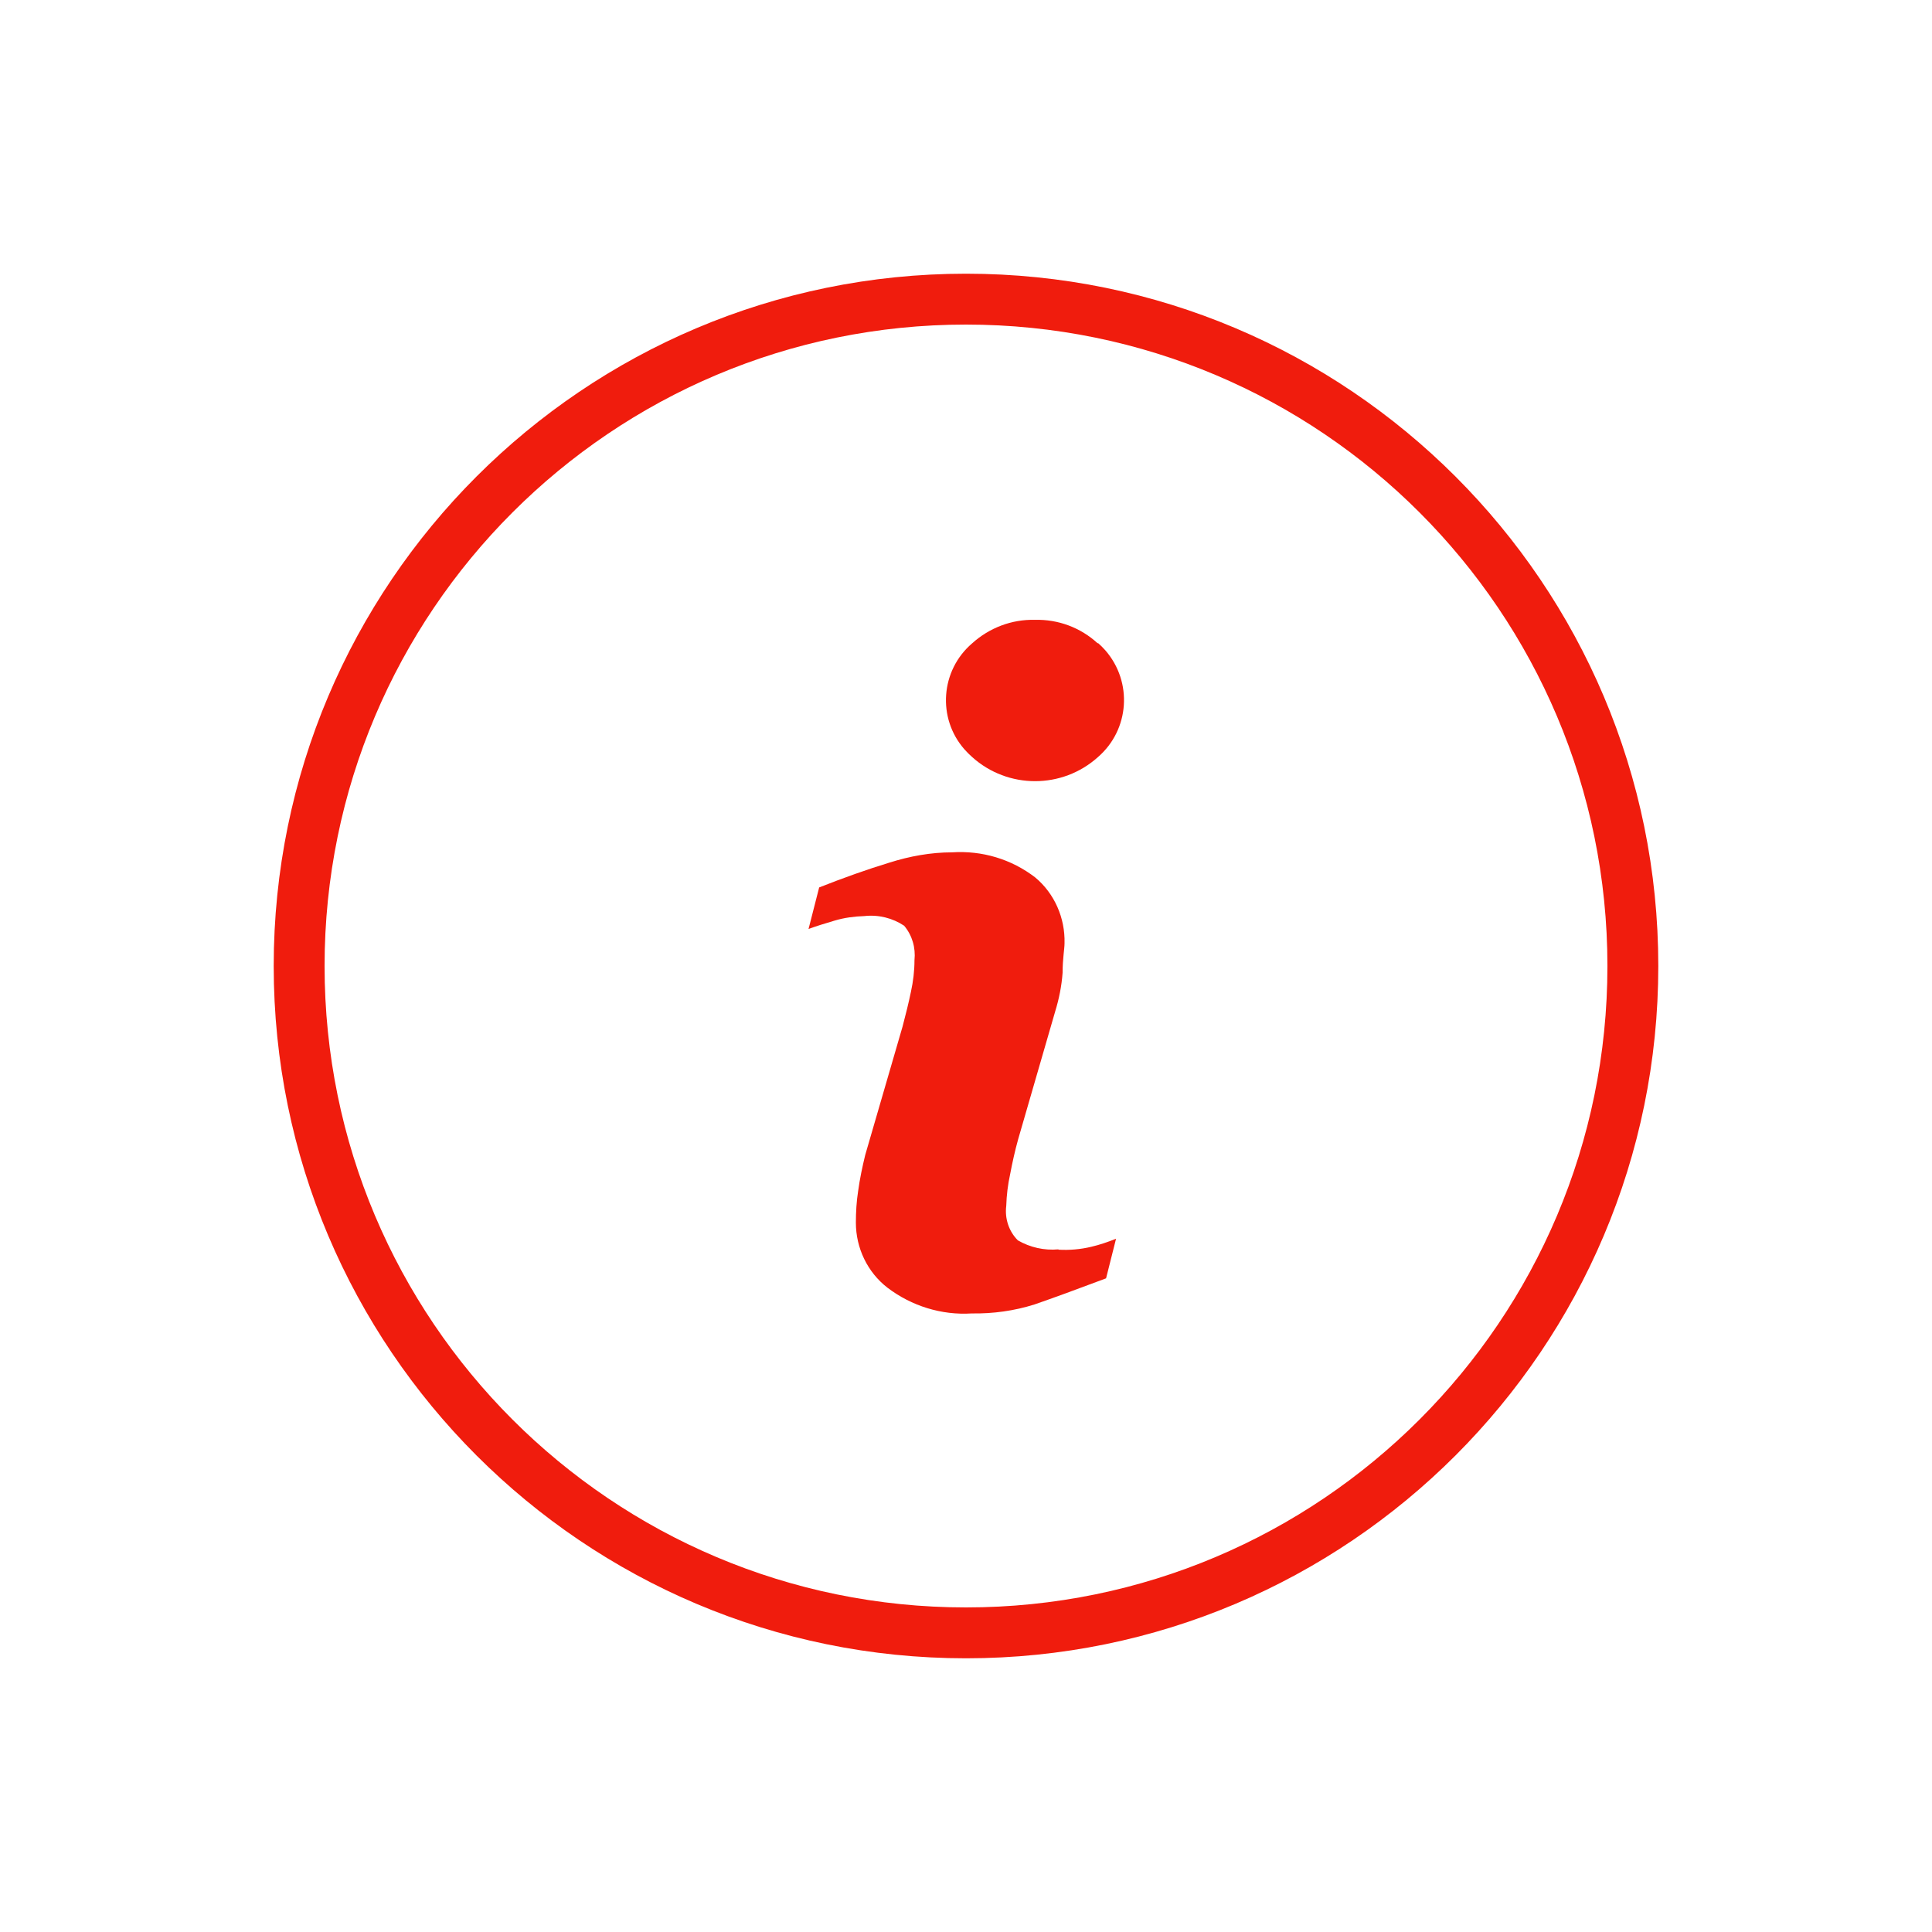 <?xml version="1.0" encoding="UTF-8"?><svg id="Layer_1" xmlns="http://www.w3.org/2000/svg" viewBox="0 0 60 60"><path d="M32.87,38.8c-.44,.04-.88-.06-1.26-.28-.28-.28-.41-.68-.36-1.07,.01-.33,.05-.66,.12-.98,.07-.37,.15-.73,.25-1.09l1.15-3.97c.12-.39,.2-.79,.23-1.2,0-.44,.06-.74,.06-.92,.02-.78-.31-1.54-.91-2.04-.74-.57-1.65-.84-2.58-.78-.66,0-1.32,.12-1.95,.32-.69,.21-1.42,.47-2.18,.77l-.33,1.29c.22-.08,.5-.17,.81-.26,.3-.09,.61-.13,.92-.14,.44-.05,.88,.06,1.24,.3,.25,.3,.36,.68,.32,1.07,0,.33-.04,.66-.11,.98-.07,.34-.16,.7-.26,1.08l-1.16,3.99c-.09,.37-.17,.75-.22,1.12-.05,.32-.07,.65-.07,.98,0,.79,.36,1.54,.98,2.02,.75,.57,1.68,.86,2.62,.8,.66,.01,1.32-.08,1.95-.28,.55-.19,1.29-.46,2.22-.81l.31-1.23c-.25,.1-.51,.19-.77,.25-.33,.08-.68,.11-1.02,.09Z" style="fill:#f01c0d;"/><path d="M34.09,19.98c-.53-.49-1.23-.75-1.95-.73-.72-.02-1.42,.25-1.95,.73-.98,.84-1.09,2.32-.24,3.29,.08,.09,.16,.17,.24,.24,1.11,1,2.8,1,3.91,0,.98-.85,1.08-2.33,.23-3.31-.07-.08-.15-.16-.23-.23Z" style="fill:#f01c0d;"/><path d="M30,8.5c-11.87,0-21.5,9.63-21.5,21.5s9.63,21.5,21.5,21.5,21.5-9.63,21.5-21.5S41.87,8.5,30,8.5Zm0,41.42c-11,0-19.92-8.92-19.92-19.92S19,10.08,30,10.08s19.92,8.92,19.92,19.92-8.92,19.92-19.92,19.92Z" style="fill:#f01c0d;"/></svg>